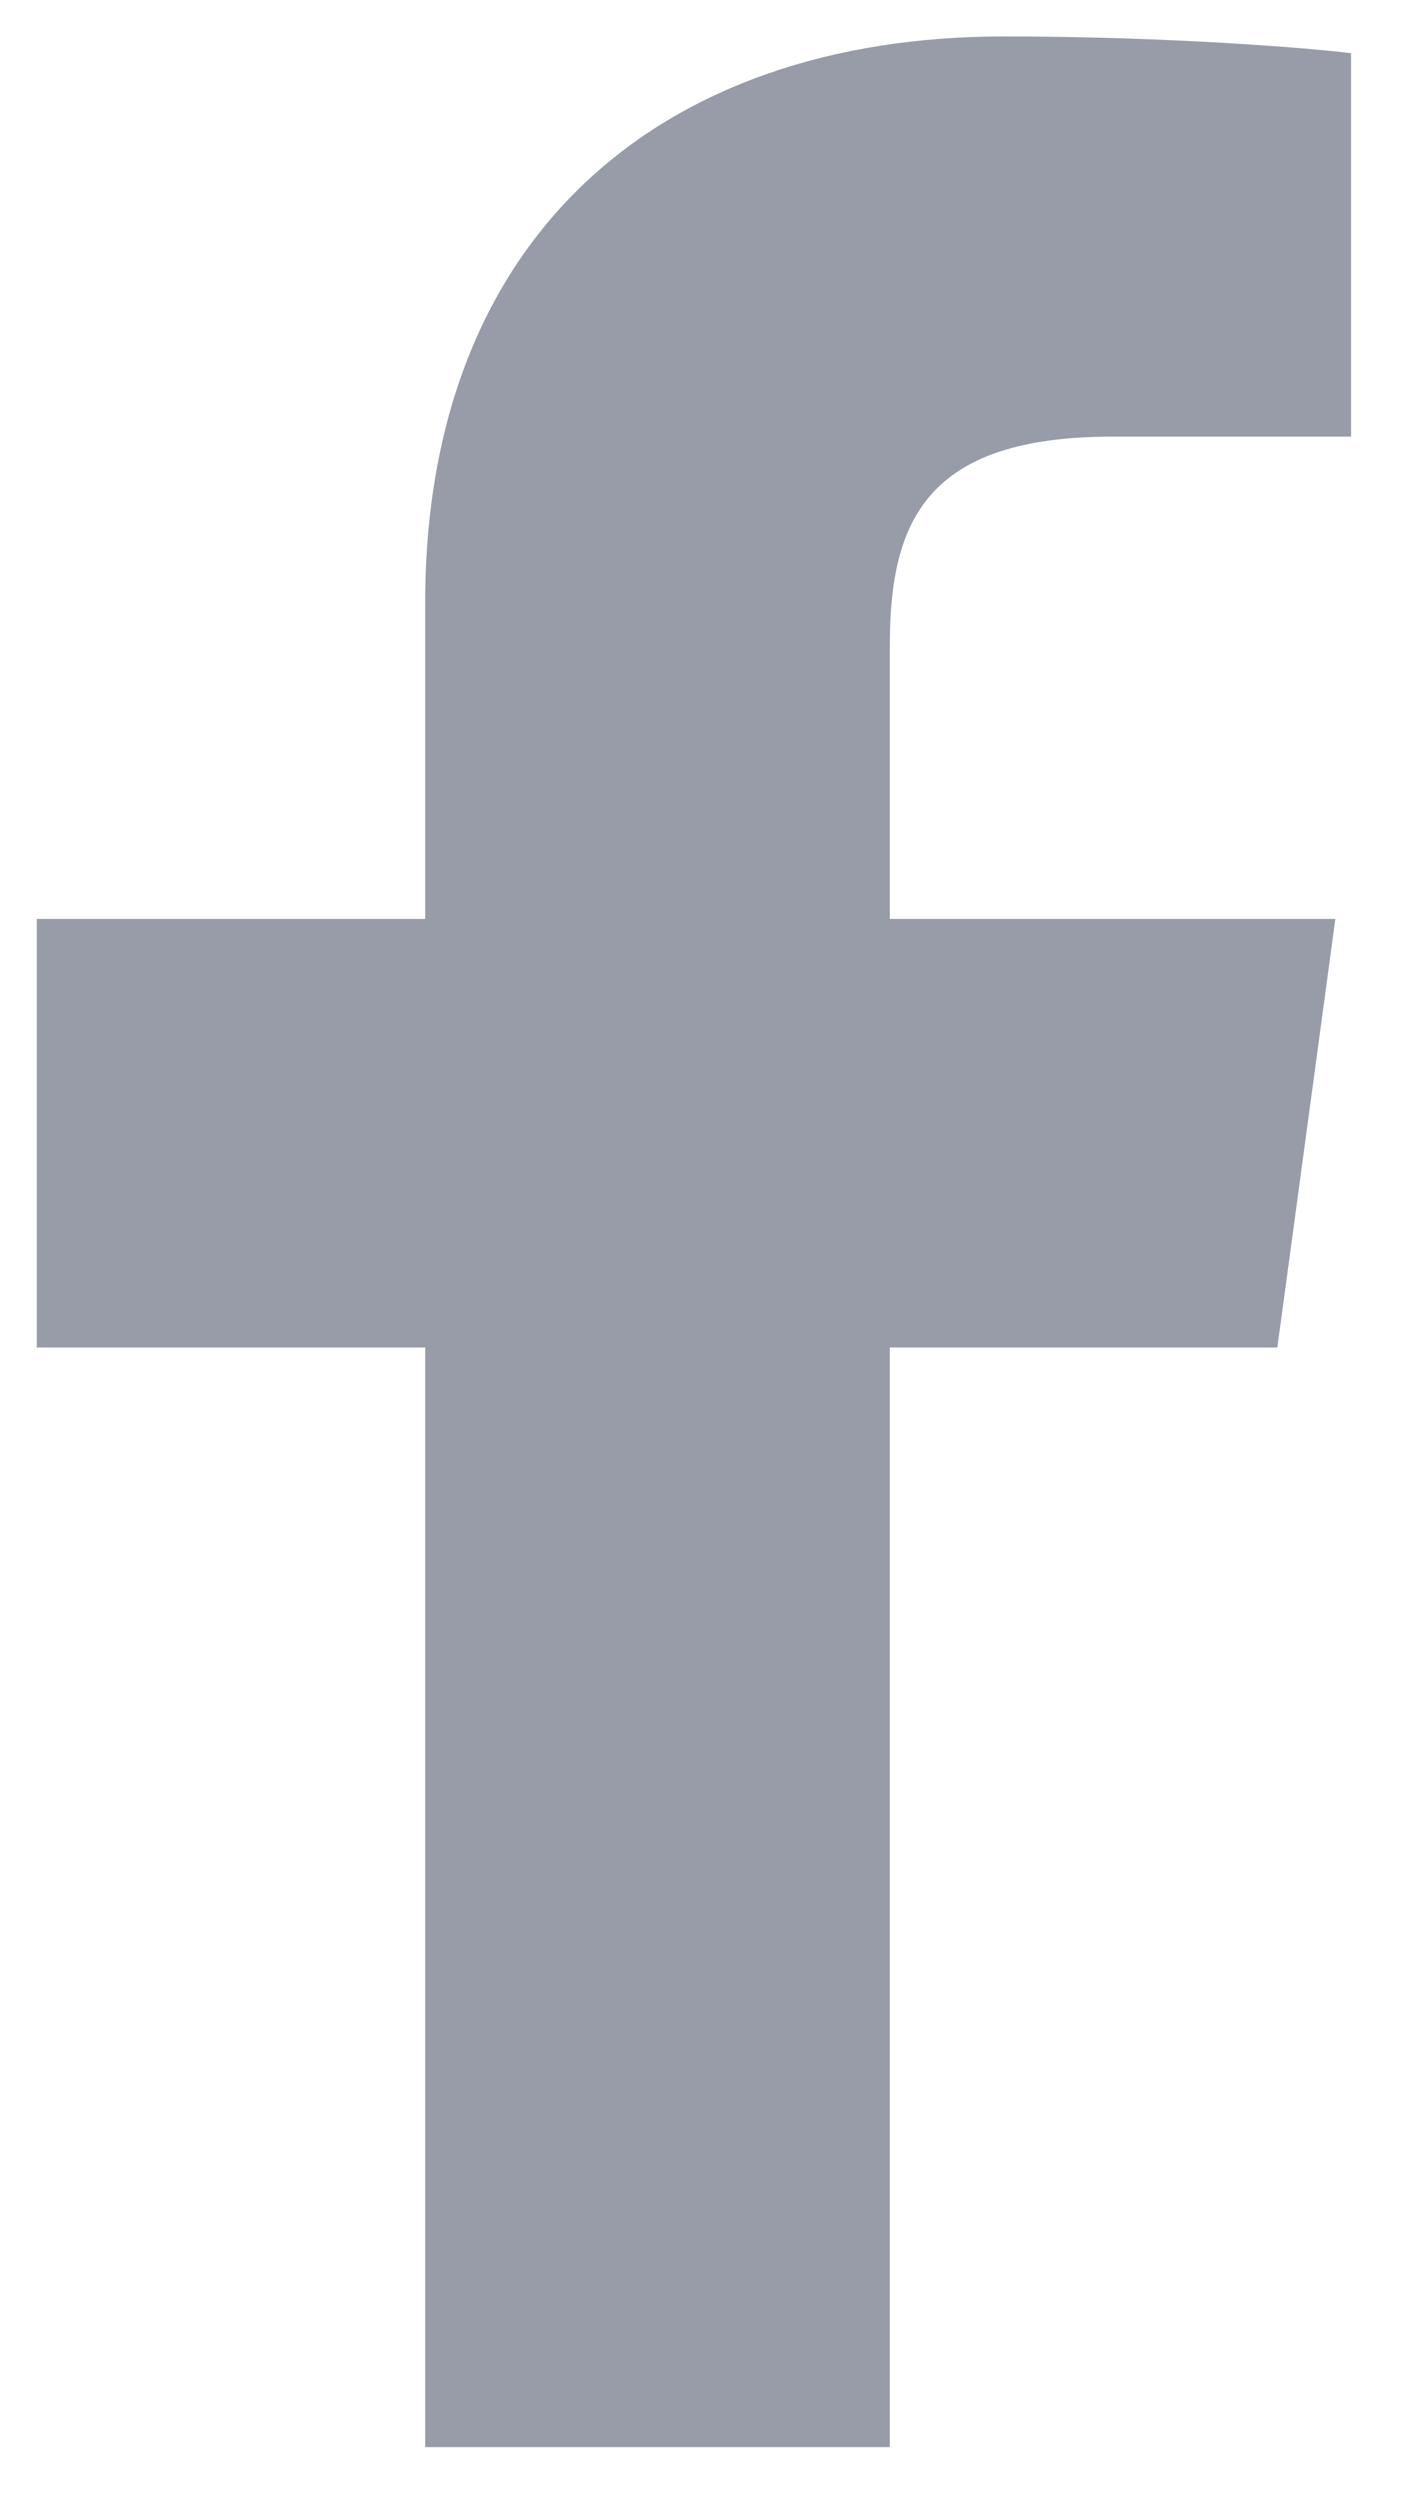 <svg width="8" height="14" viewBox="0 0 8 14" fill="none" xmlns="http://www.w3.org/2000/svg">
<path d="M4.985 13.704V7.546H7.156L7.481 5.146H4.985V3.614C4.985 2.919 5.188 2.445 6.234 2.445L7.569 2.445V0.298C7.338 0.269 6.546 0.204 5.624 0.204C3.7 0.204 2.382 1.322 2.382 3.376V5.146H0.206V7.546H2.382V13.704H4.985V13.704Z" fill="#979CA8"/>
</svg>
